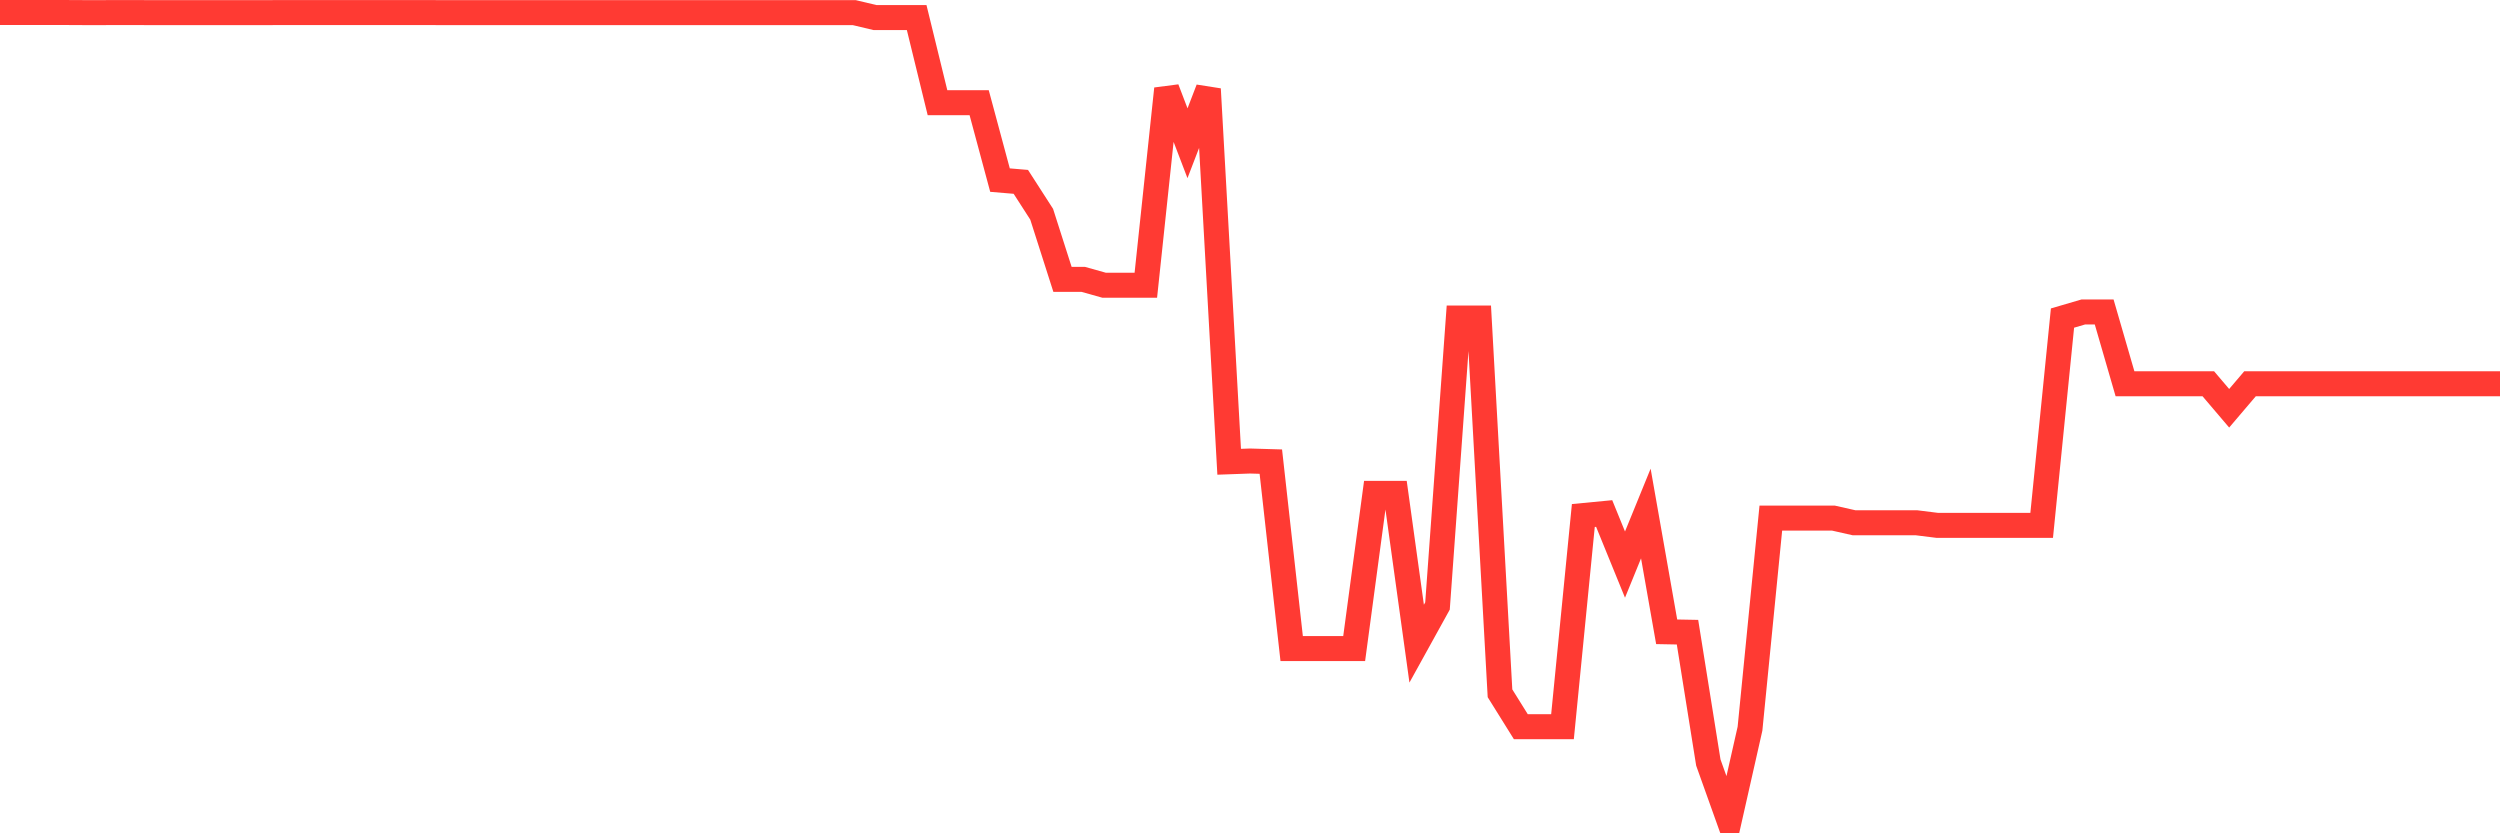 <svg
  xmlns="http://www.w3.org/2000/svg"
  xmlns:xlink="http://www.w3.org/1999/xlink"
  width="120"
  height="40"
  viewBox="0 0 120 40"
  preserveAspectRatio="none"
>
  <polyline
    points="0,0.6 1,0.6 2,0.6 3,0.6 4,0.605 5,0.605 6,0.602 7,0.605 8,0.605 9,0.605 10,0.605 11,0.605 12,0.605 13,0.605 14,0.602 15,0.602 16,0.602 17,0.602 18,0.602 19,0.602 20,0.602 21,0.605 22,0.605 23,0.605 24,0.605 25,0.605 26,0.605 27,0.605 28,0.605 29,0.605 30,0.605 31,0.605 32,0.605 33,0.605 34,0.605 35,0.605 36,0.605 37,0.605 38,0.605 39,0.605 40,0.605 41,0.605 42,0.843 43,0.843 44,0.843 45,4.93 46,4.93 47,4.93 48,8.645 49,8.729 50,10.283 51,13.411 52,13.411 53,13.692 54,13.692 55,13.692 56,4.262 57,6.876 58,4.274 59,22.165 60,22.129 61,22.158 62,31.131 63,31.131 64,31.131 65,31.131 66,23.682 67,23.682 68,30.896 69,29.087 70,15.267 71,15.267 72,33.278 73,34.882 74,34.882 75,34.882 76,24.745 77,24.649 78,27.101 79,24.649 80,30.326 81,30.345 82,36.601 83,39.4 84,34.976 85,24.868 86,24.868 87,24.868 88,24.868 89,25.094 90,25.094 91,25.094 92,25.094 93,25.219 94,25.219 95,25.219 96,25.219 97,25.219 98,25.219 99,15.267 100,14.974 101,14.974 102,18.422 103,18.422 104,18.422 105,18.422 106,18.422 107,19.597 108,18.422 109,18.422 110,18.422 111,18.422 112,18.422 113,18.422 114,18.422 115,18.422 116,18.422 117,18.422 118,18.422 119,18.422 120,18.422"
    fill="none"
    stroke="#ff3a33"
    stroke-width="1.2"
  >
  </polyline>
</svg>